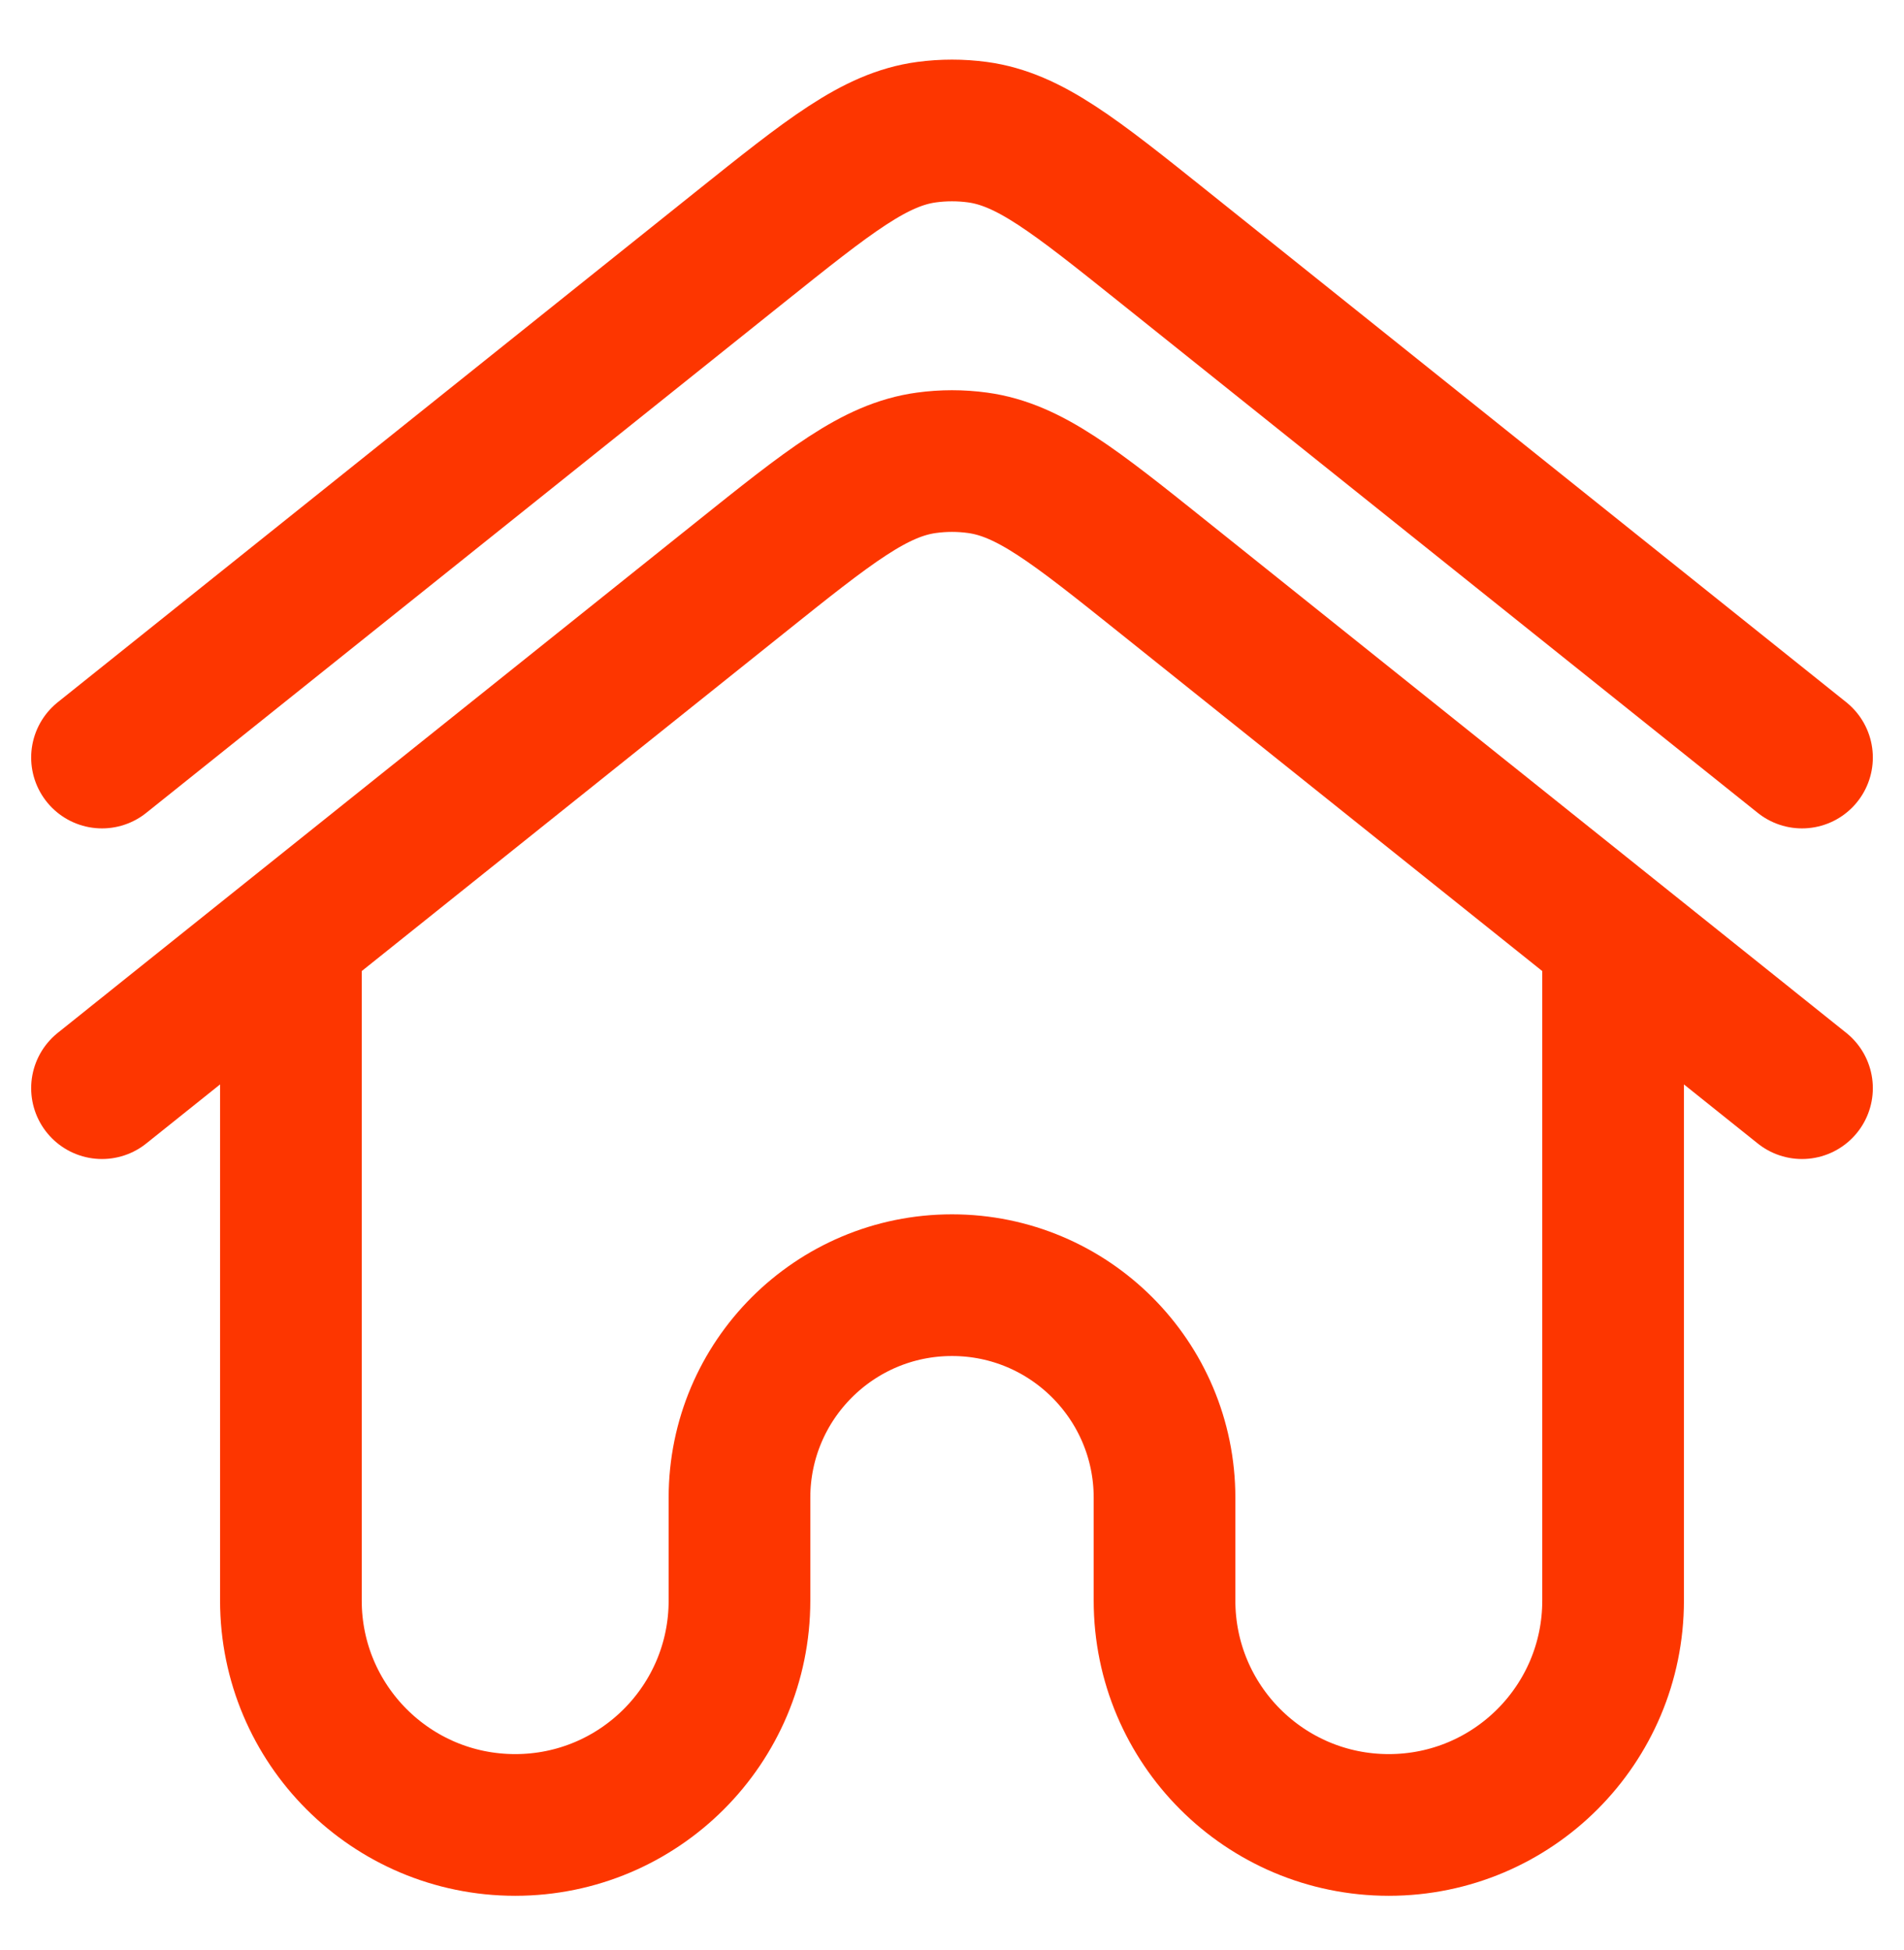 <svg width="42" height="43" viewBox="0 0 42 43" fill="none" xmlns="http://www.w3.org/2000/svg">
<path d="M2.25 24L6.417 20.666M6.417 20.666L7.111 20.111L16.315 12.748C18.303 11.157 19.297 10.362 20.439 10.207C20.811 10.156 21.189 10.156 21.561 10.207C22.703 10.362 23.697 11.157 25.685 12.748L34.889 20.111L35.583 20.666M6.417 20.666V35.302C6.417 38.035 8.632 40.25 11.365 40.25C14.097 40.25 16.312 38.035 16.312 35.302V33.033C16.312 30.444 18.411 28.345 21 28.345C23.589 28.345 25.688 30.444 25.688 33.033V35.302C25.688 38.035 27.903 40.25 30.635 40.25C33.368 40.25 35.583 38.035 35.583 35.302V20.666M39.75 24L35.583 20.666M2.25 16.708L16.315 5.456C18.303 3.866 19.297 3.07 20.439 2.915C20.811 2.865 21.189 2.865 21.561 2.915C22.703 3.07 23.697 3.866 25.685 5.456L39.75 16.708" stroke="#FD3600" stroke-width="3.125" stroke-linecap="round" stroke-linejoin="round"/>
</svg>
